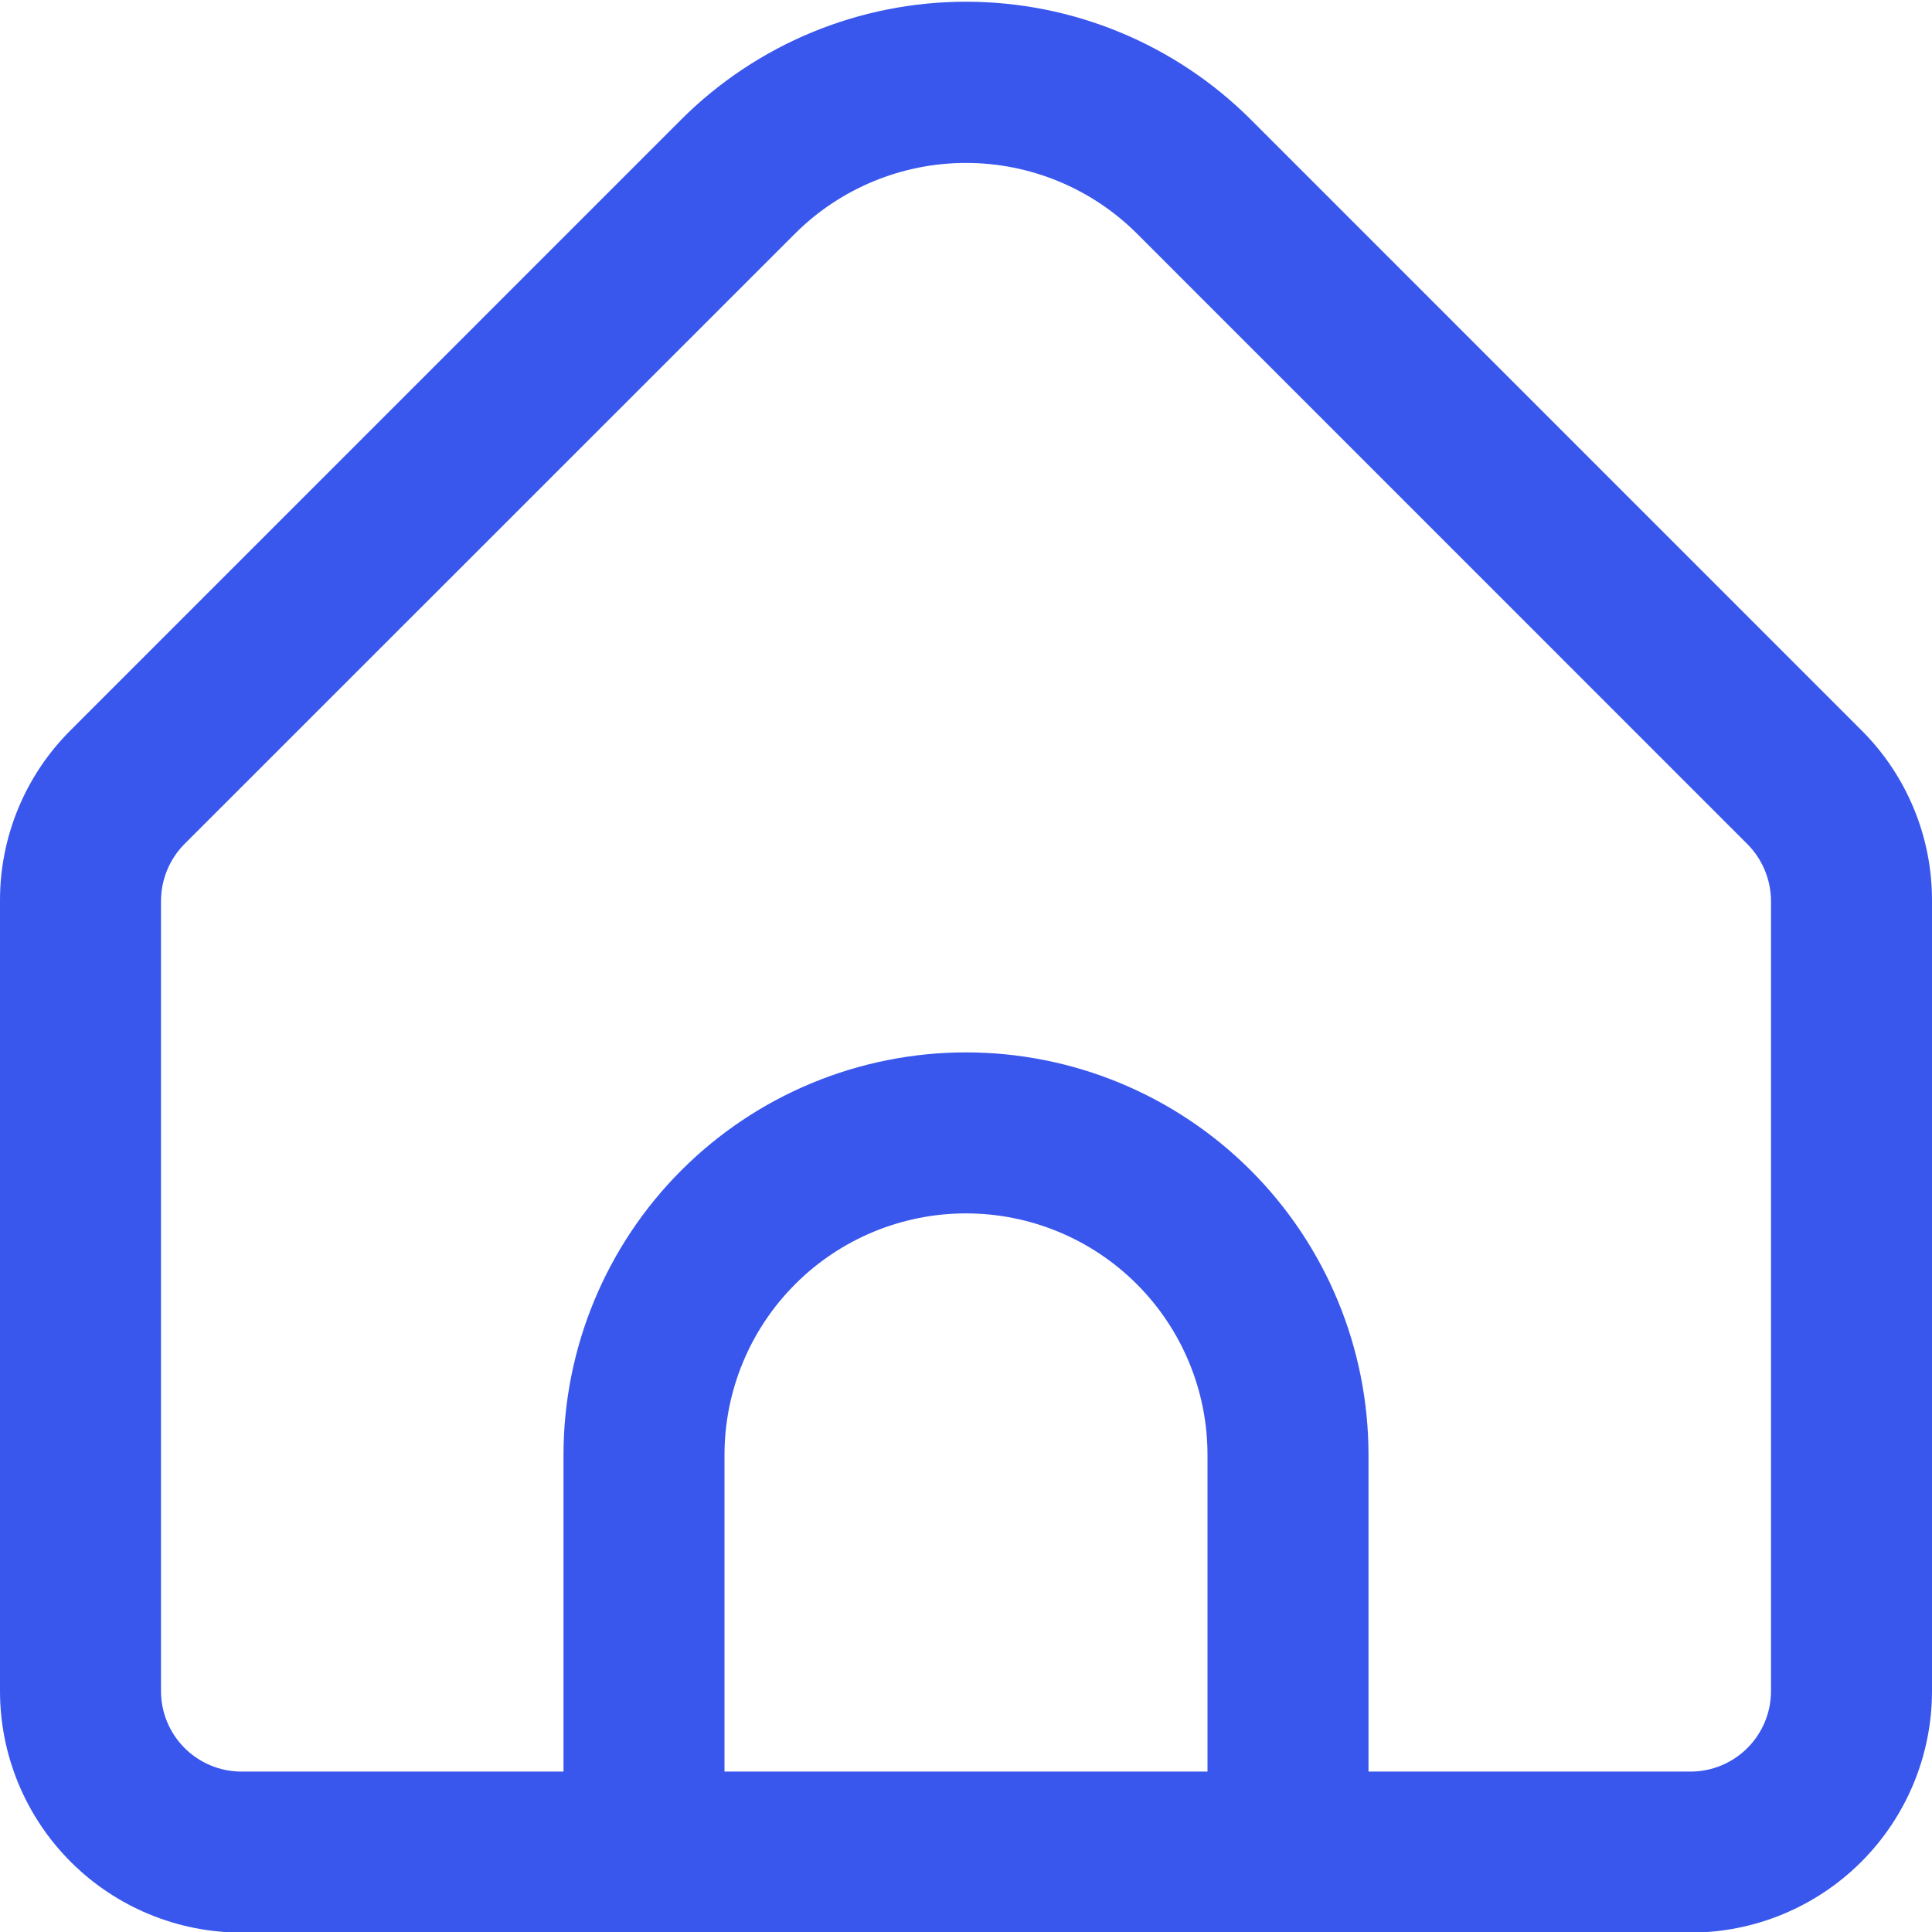 <svg width="120" height="120" viewBox="0 0 120 120" fill="none" xmlns="http://www.w3.org/2000/svg">
<g clip-path="url(#clip0_4385_4527)">
<path d="M115.605 45.346L77.68 7.416C72.986 2.736 66.628 0.107 60 0.107C53.372 0.107 47.014 2.736 42.32 7.416L4.395 45.346C2.997 46.734 1.889 48.387 1.134 50.208C0.38 52.028 -0.006 53.98 6.03974e-05 55.951V105.036C6.03974e-05 109.014 1.58 112.829 4.393 115.642C7.207 118.455 11.022 120.036 15 120.036H105C108.978 120.036 112.794 118.455 115.607 115.642C118.42 112.829 120 109.014 120 105.036V55.951C120.006 53.98 119.62 52.028 118.866 50.208C118.111 48.387 117.003 46.734 115.605 45.346ZM75 110.036H45V90.366C45 86.387 46.58 82.572 49.394 79.759C52.206 76.946 56.022 75.366 60 75.366C63.978 75.366 67.794 76.946 70.607 79.759C73.42 82.572 75 86.387 75 90.366V110.036ZM110 105.036C110 106.362 109.473 107.633 108.536 108.571C107.598 109.509 106.326 110.036 105 110.036H85V90.366C85 83.735 82.366 77.376 77.678 72.688C72.989 67.999 66.63 65.366 60 65.366C53.37 65.366 47.011 67.999 42.322 72.688C37.634 77.376 35 83.735 35 90.366V110.036H15C13.674 110.036 12.402 109.509 11.464 108.571C10.527 107.633 10 106.362 10 105.036V55.951C10.005 54.625 10.531 53.355 11.465 52.416L49.39 14.501C52.209 11.695 56.023 10.12 60 10.12C63.977 10.12 67.792 11.695 70.61 14.501L108.535 52.431C109.465 53.367 109.991 54.631 110 55.951V105.036Z" fill="#3957ED"/>
</g>
<defs>
<clipPath id="clip0_4385_4527">
<rect width="120" height="120" fill="white"/>
</clipPath>
</defs>
</svg>
